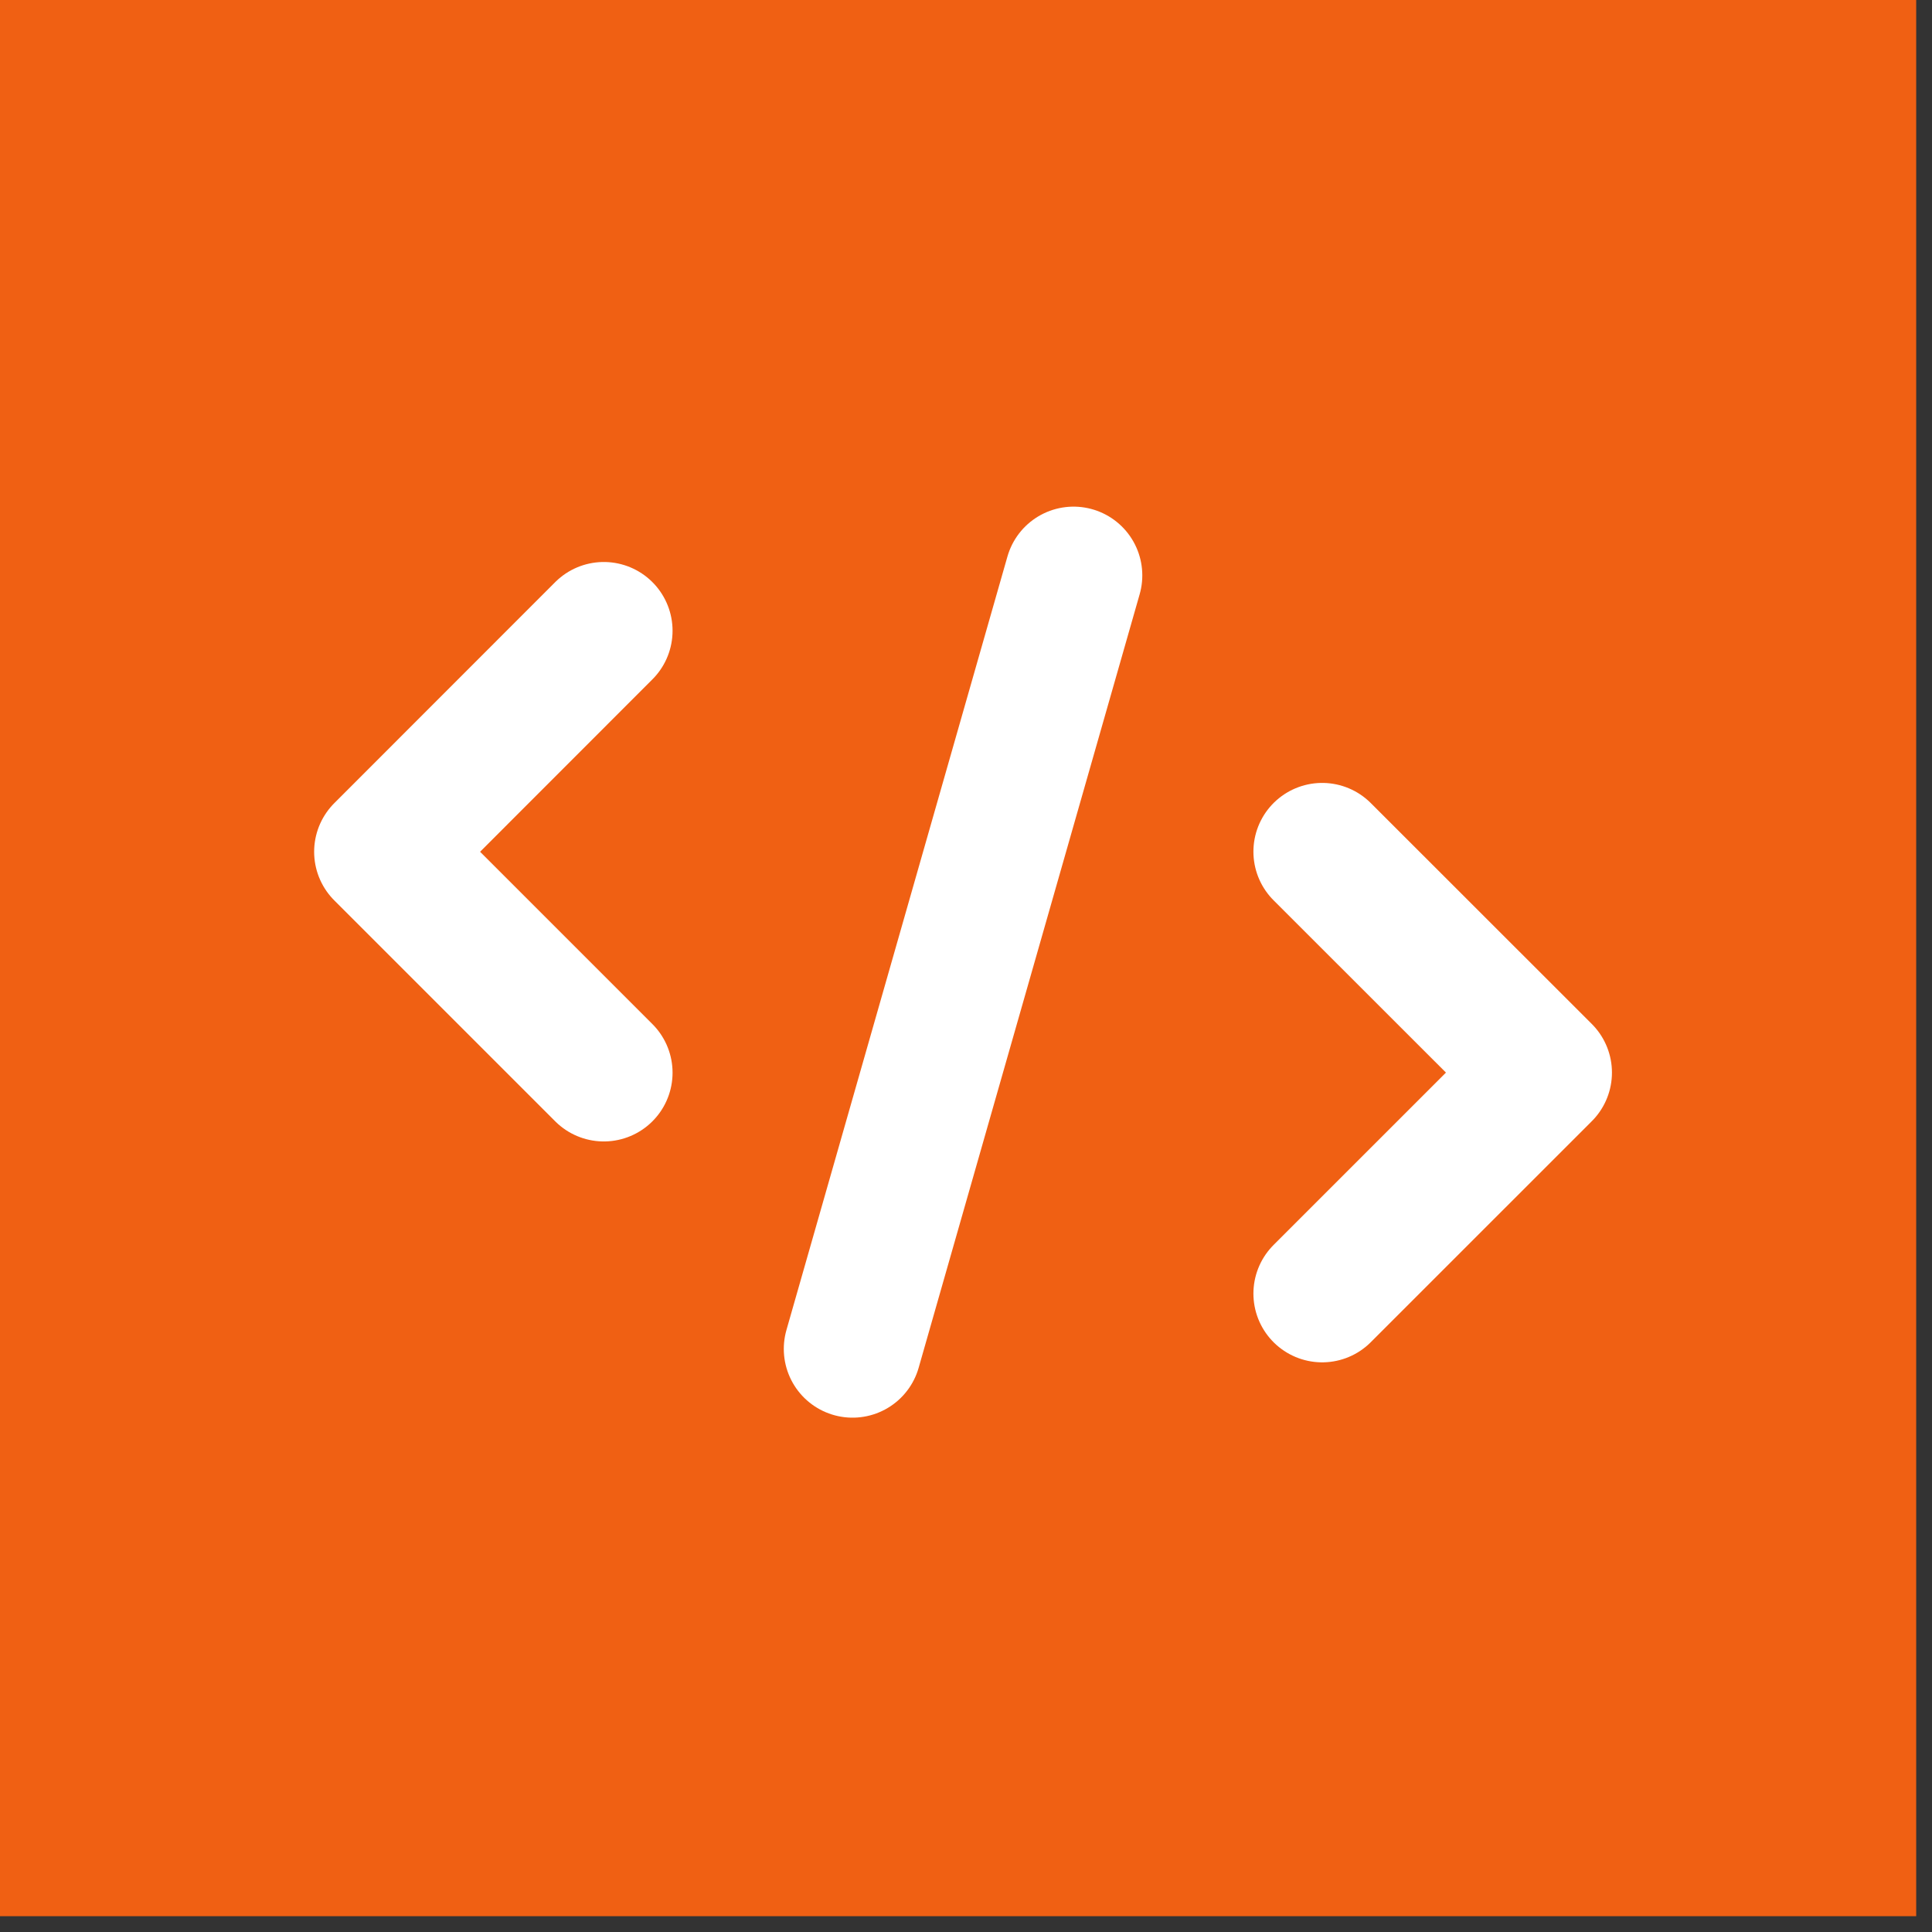 <?xml version="1.0" encoding="UTF-8"?> <svg xmlns="http://www.w3.org/2000/svg" width="66" height="66" viewBox="0 0 66 66" fill="none"><rect x="0" y="0" width="66" height="66" fill="#333333" stroke="none"/><rect width="65.46" height="65.46" fill="#F06013"></rect><path d="M45.167 44.191L52.718 36.641L45.167 29.094" stroke="white" stroke-width="4.697" stroke-linecap="round" stroke-linejoin="round"></path><path d="M20.627 36.645L13.08 29.098L20.627 21.547" stroke="white" stroke-width="4.697" stroke-linecap="round" stroke-linejoin="round"></path><path d="M36.674 19.656L29.124 46.081" stroke="white" stroke-width="4.697" stroke-linecap="round" stroke-linejoin="round"></path></svg> 
